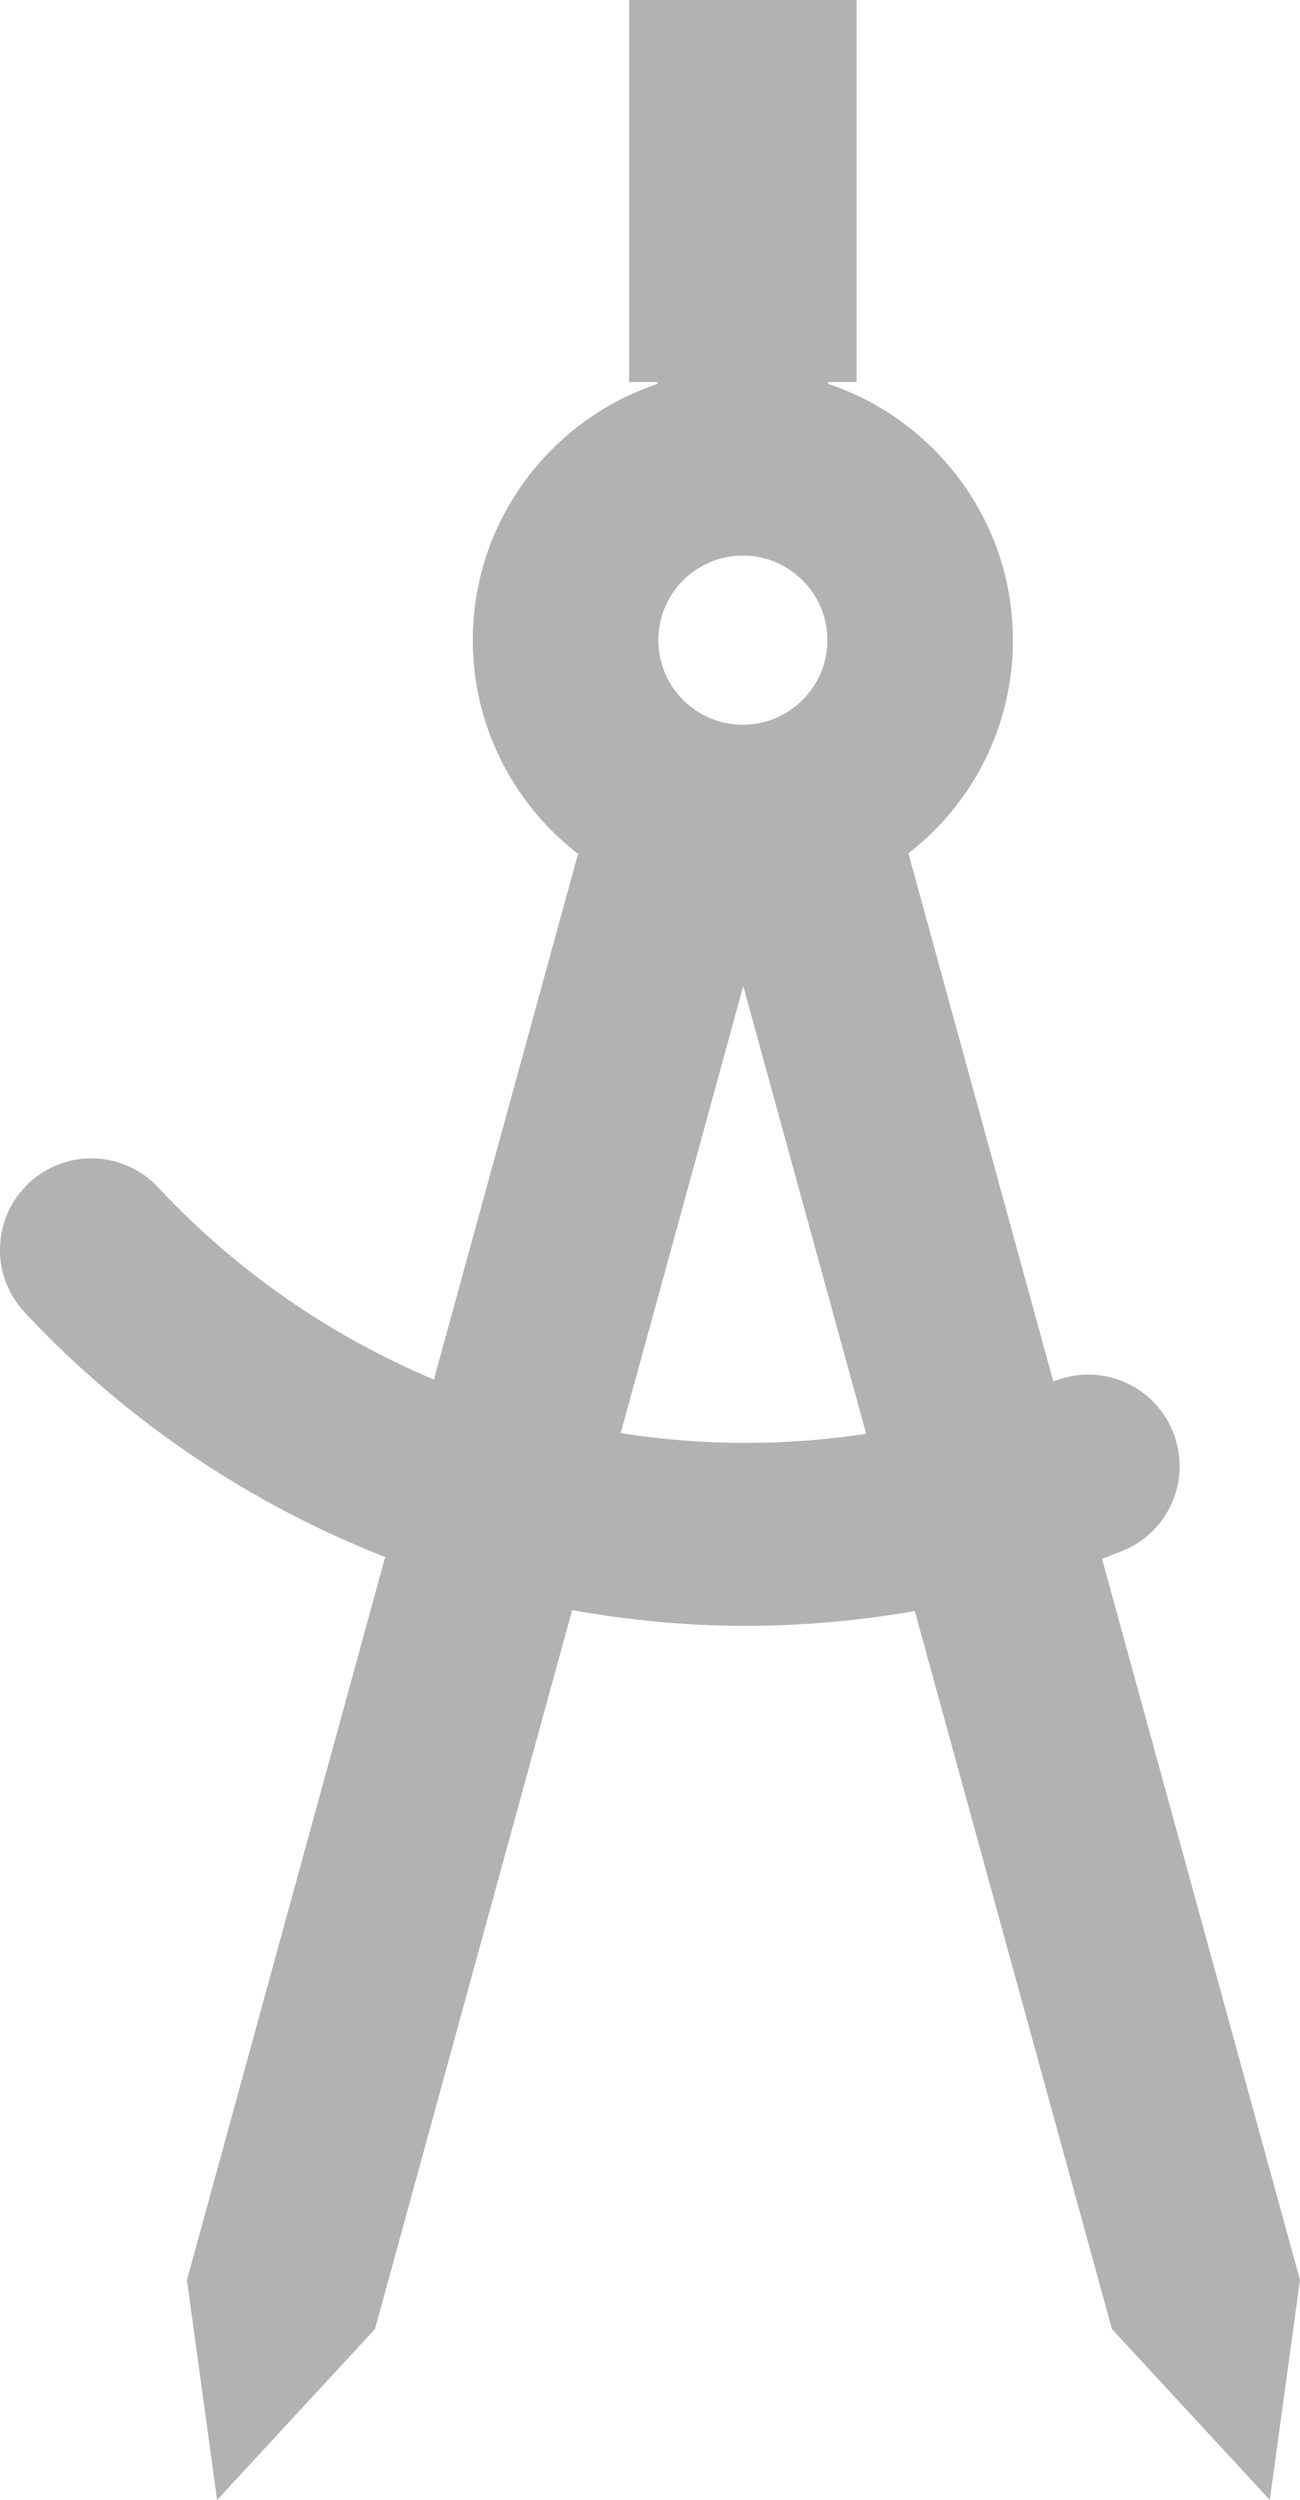 <?xml version="1.0" encoding="utf-8"?>
<!-- Generator: Adobe Illustrator 16.2.1, SVG Export Plug-In . SVG Version: 6.00 Build 0)  -->
<!DOCTYPE svg PUBLIC "-//W3C//DTD SVG 1.1//EN" "http://www.w3.org/Graphics/SVG/1.1/DTD/svg11.dtd">
<svg version="1.1" id="Layer_1" xmlns="http://www.w3.org/2000/svg" xmlns:xlink="http://www.w3.org/1999/xlink" x="0px" y="0px"
	 width="53.346px" height="102.507px" viewBox="0 0 53.346 102.507" enable-background="new 0 0 53.346 102.507"
	 xml:space="preserve">
<path fill="#B2B2B2" d="M45.222,63.916c0.292-0.112,0.587-0.22,0.877-0.34c0.925-0.386,1.646-1.106,2.025-2.033
	c0.38-0.926,0.379-1.944-0.005-2.871c-0.584-1.4-1.942-2.309-3.464-2.309c-0.491,0-0.973,0.098-1.431,0.285L37.277,34.99
	c2.705-2.097,4.289-5.288,4.289-8.741c0-4.888-3.184-9.038-7.583-10.508v-0.075h1.167V0h-9.333v15.666h1.167v0.075
	c-4.398,1.47-7.583,5.62-7.583,10.508c0,3.564,1.696,6.734,4.318,8.764l-5.915,21.555c-4.245-1.789-8.119-4.454-11.311-7.877
	c-0.707-0.759-1.707-1.193-2.744-1.193c-0.952,0-1.859,0.357-2.558,1.008c-0.732,0.683-1.155,1.61-1.19,2.611
	c-0.035,1,0.322,1.955,1.005,2.688c4.146,4.446,9.229,7.852,14.799,10.042l-8.134,29.64l1.238,9.021l6.479-7.008l8.09-29.479
	c2.33,0.419,4.702,0.646,7.096,0.646c2.355,0,4.68-0.211,6.965-0.607L45.628,95.5l6.479,7.008l1.238-9.021L45.222,63.916z
	 M30.483,22.78c1.913,0,3.469,1.556,3.469,3.469s-1.557,3.469-3.469,3.469c-1.913,0-3.468-1.556-3.468-3.469
	S28.571,22.78,30.483,22.78z M35.544,58.792c-1.633,0.248-3.292,0.373-4.969,0.373c-1.719,0-3.425-0.138-5.104-0.401L30.5,40.435
	L35.544,58.792z"/>
</svg>
